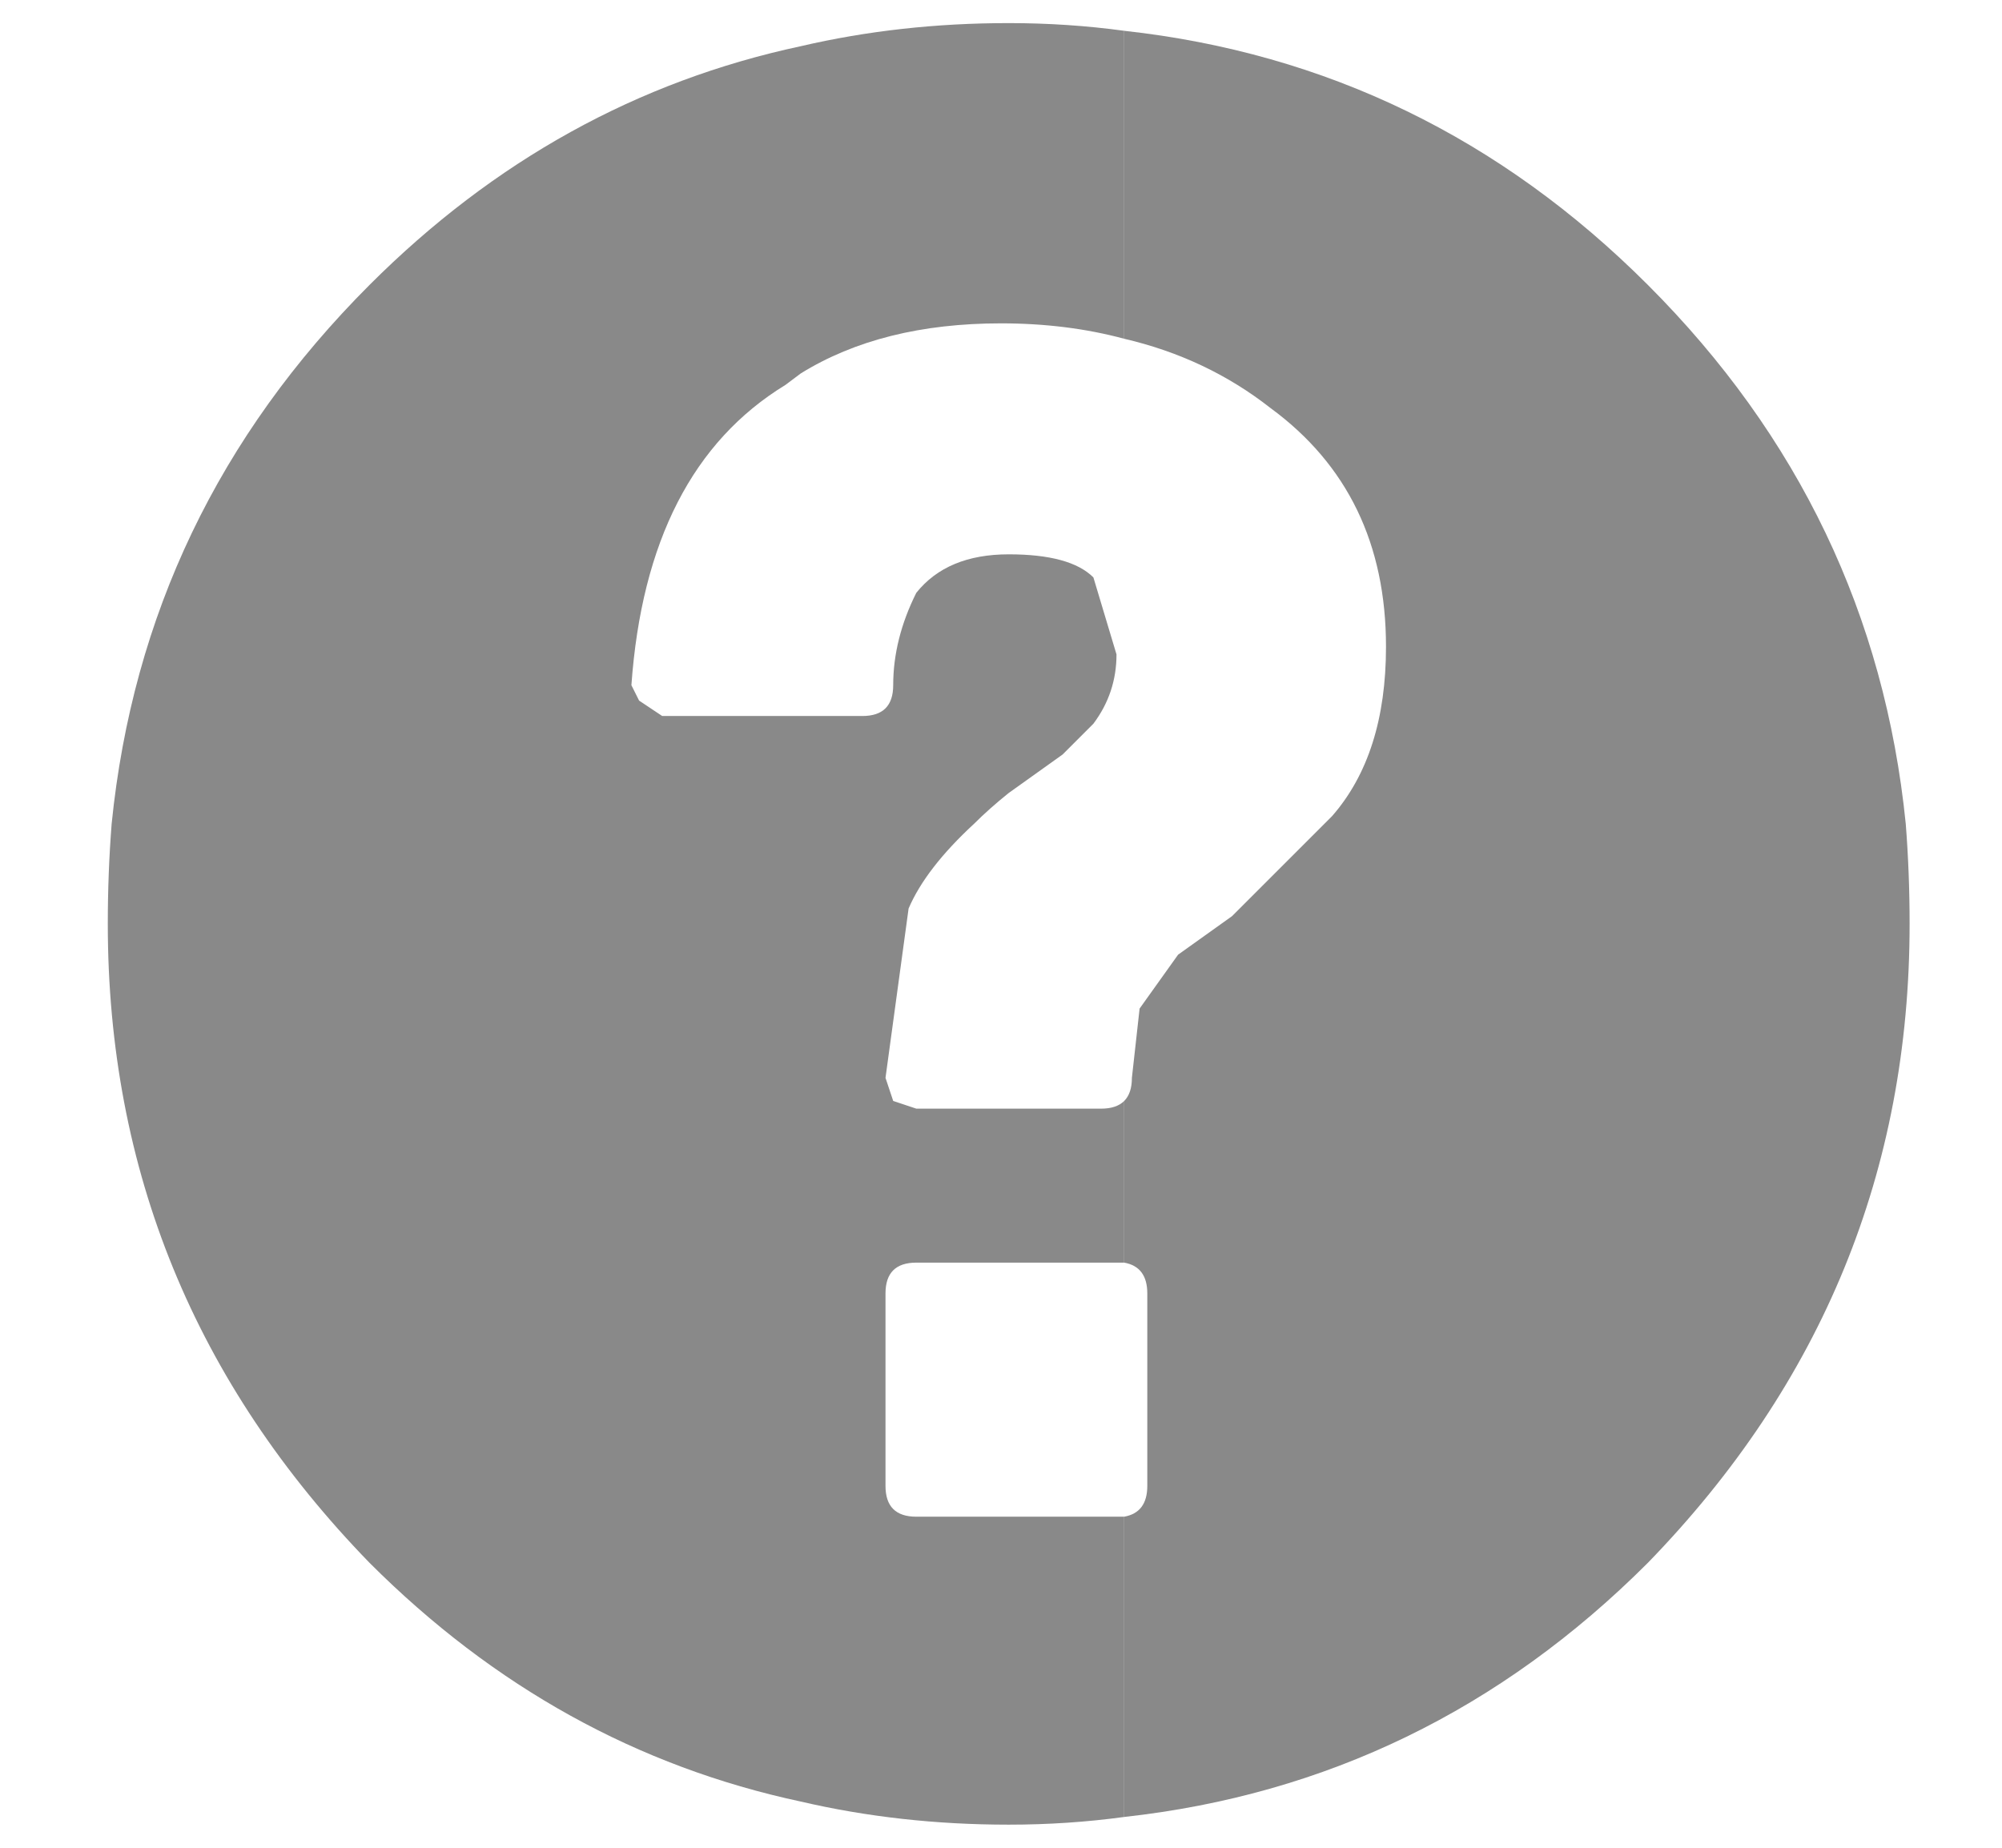 <?xml version="1.0" encoding="utf-8"?><svg xmlns:xlink="http://www.w3.org/1999/xlink" id="Scene_1" image-rendering="auto" baseProfile="basic" version="1.1" x="0px" y="0px" width="13" height="12" viewBox="0 0 13 12" xmlns="http://www.w3.org/2000/svg"><g id="Scene 1_3.0"><path fill="#898989" d="M12.4,6Q12.4,5.668 12.375,5.35 12.17,3.32 10.7,1.85 9.267,0.417 7.3,0.2L7.3,2.2Q7.836,2.325 8.25,2.65 9,3.2 9,4.2 9,4.9 8.65,5.3L8,5.95 7.65,6.2 7.4,6.55 7.35,7Q7.35,7.1 7.3,7.15L7.3,8.2Q7.45,8.227 7.45,8.4L7.45,9.65Q7.45,9.823 7.3,9.85L7.3,11.8Q9.267,11.583 10.7,10.15 12.4,8.4 12.4,6"/></g><g id="Scene 1_2.0"><path fill="#898989" d="M7.25,4.25L7.1,3.75Q6.95,3.6 6.55,3.6 6.15,3.6 5.95,3.85 5.8,4.15 5.8,4.45 5.8,4.65 5.6,4.65L5.2,4.65 5.2,11.7Q5.844,11.85 6.55,11.85 6.934,11.85 7.3,11.8L7.3,9.85 5.95,9.85Q5.75,9.85 5.75,9.65L5.75,8.4Q5.75,8.2 5.95,8.2L7.3,8.2 7.3,7.15Q7.25,7.2 7.15,7.2L5.95,7.2 5.8,7.15 5.75,7 5.9,5.9Q6.012,5.639 6.325,5.35 6.423,5.252 6.55,5.15L6.9,4.9 7.1,4.7Q7.25,4.5 7.25,4.25"/></g><g id="Scene 1_1.0"><path fill="#898989" d="M6.5,2.1Q6.929,2.1 7.3,2.2L7.3,0.2Q6.934,0.15 6.55,0.15 5.844,0.15 5.2,0.3L5.2,2.425Q5.725,2.1 6.5,2.1"/></g><g id="Scene 1_0.0"><path fill="#898989" d="M5.2,2.425L5.2,0.3Q3.61,0.64 2.4,1.85 0.93,3.32 0.725,5.35 0.7,5.668 0.7,6 0.7,8.4 2.4,10.15 3.61,11.36 5.2,11.7L5.2,4.65 4.3,4.65 4.15,4.55 4.1,4.45Q4.2,3.05 5.1,2.5 5.149,2.464 5.2,2.425"/></g><defs/></svg>
